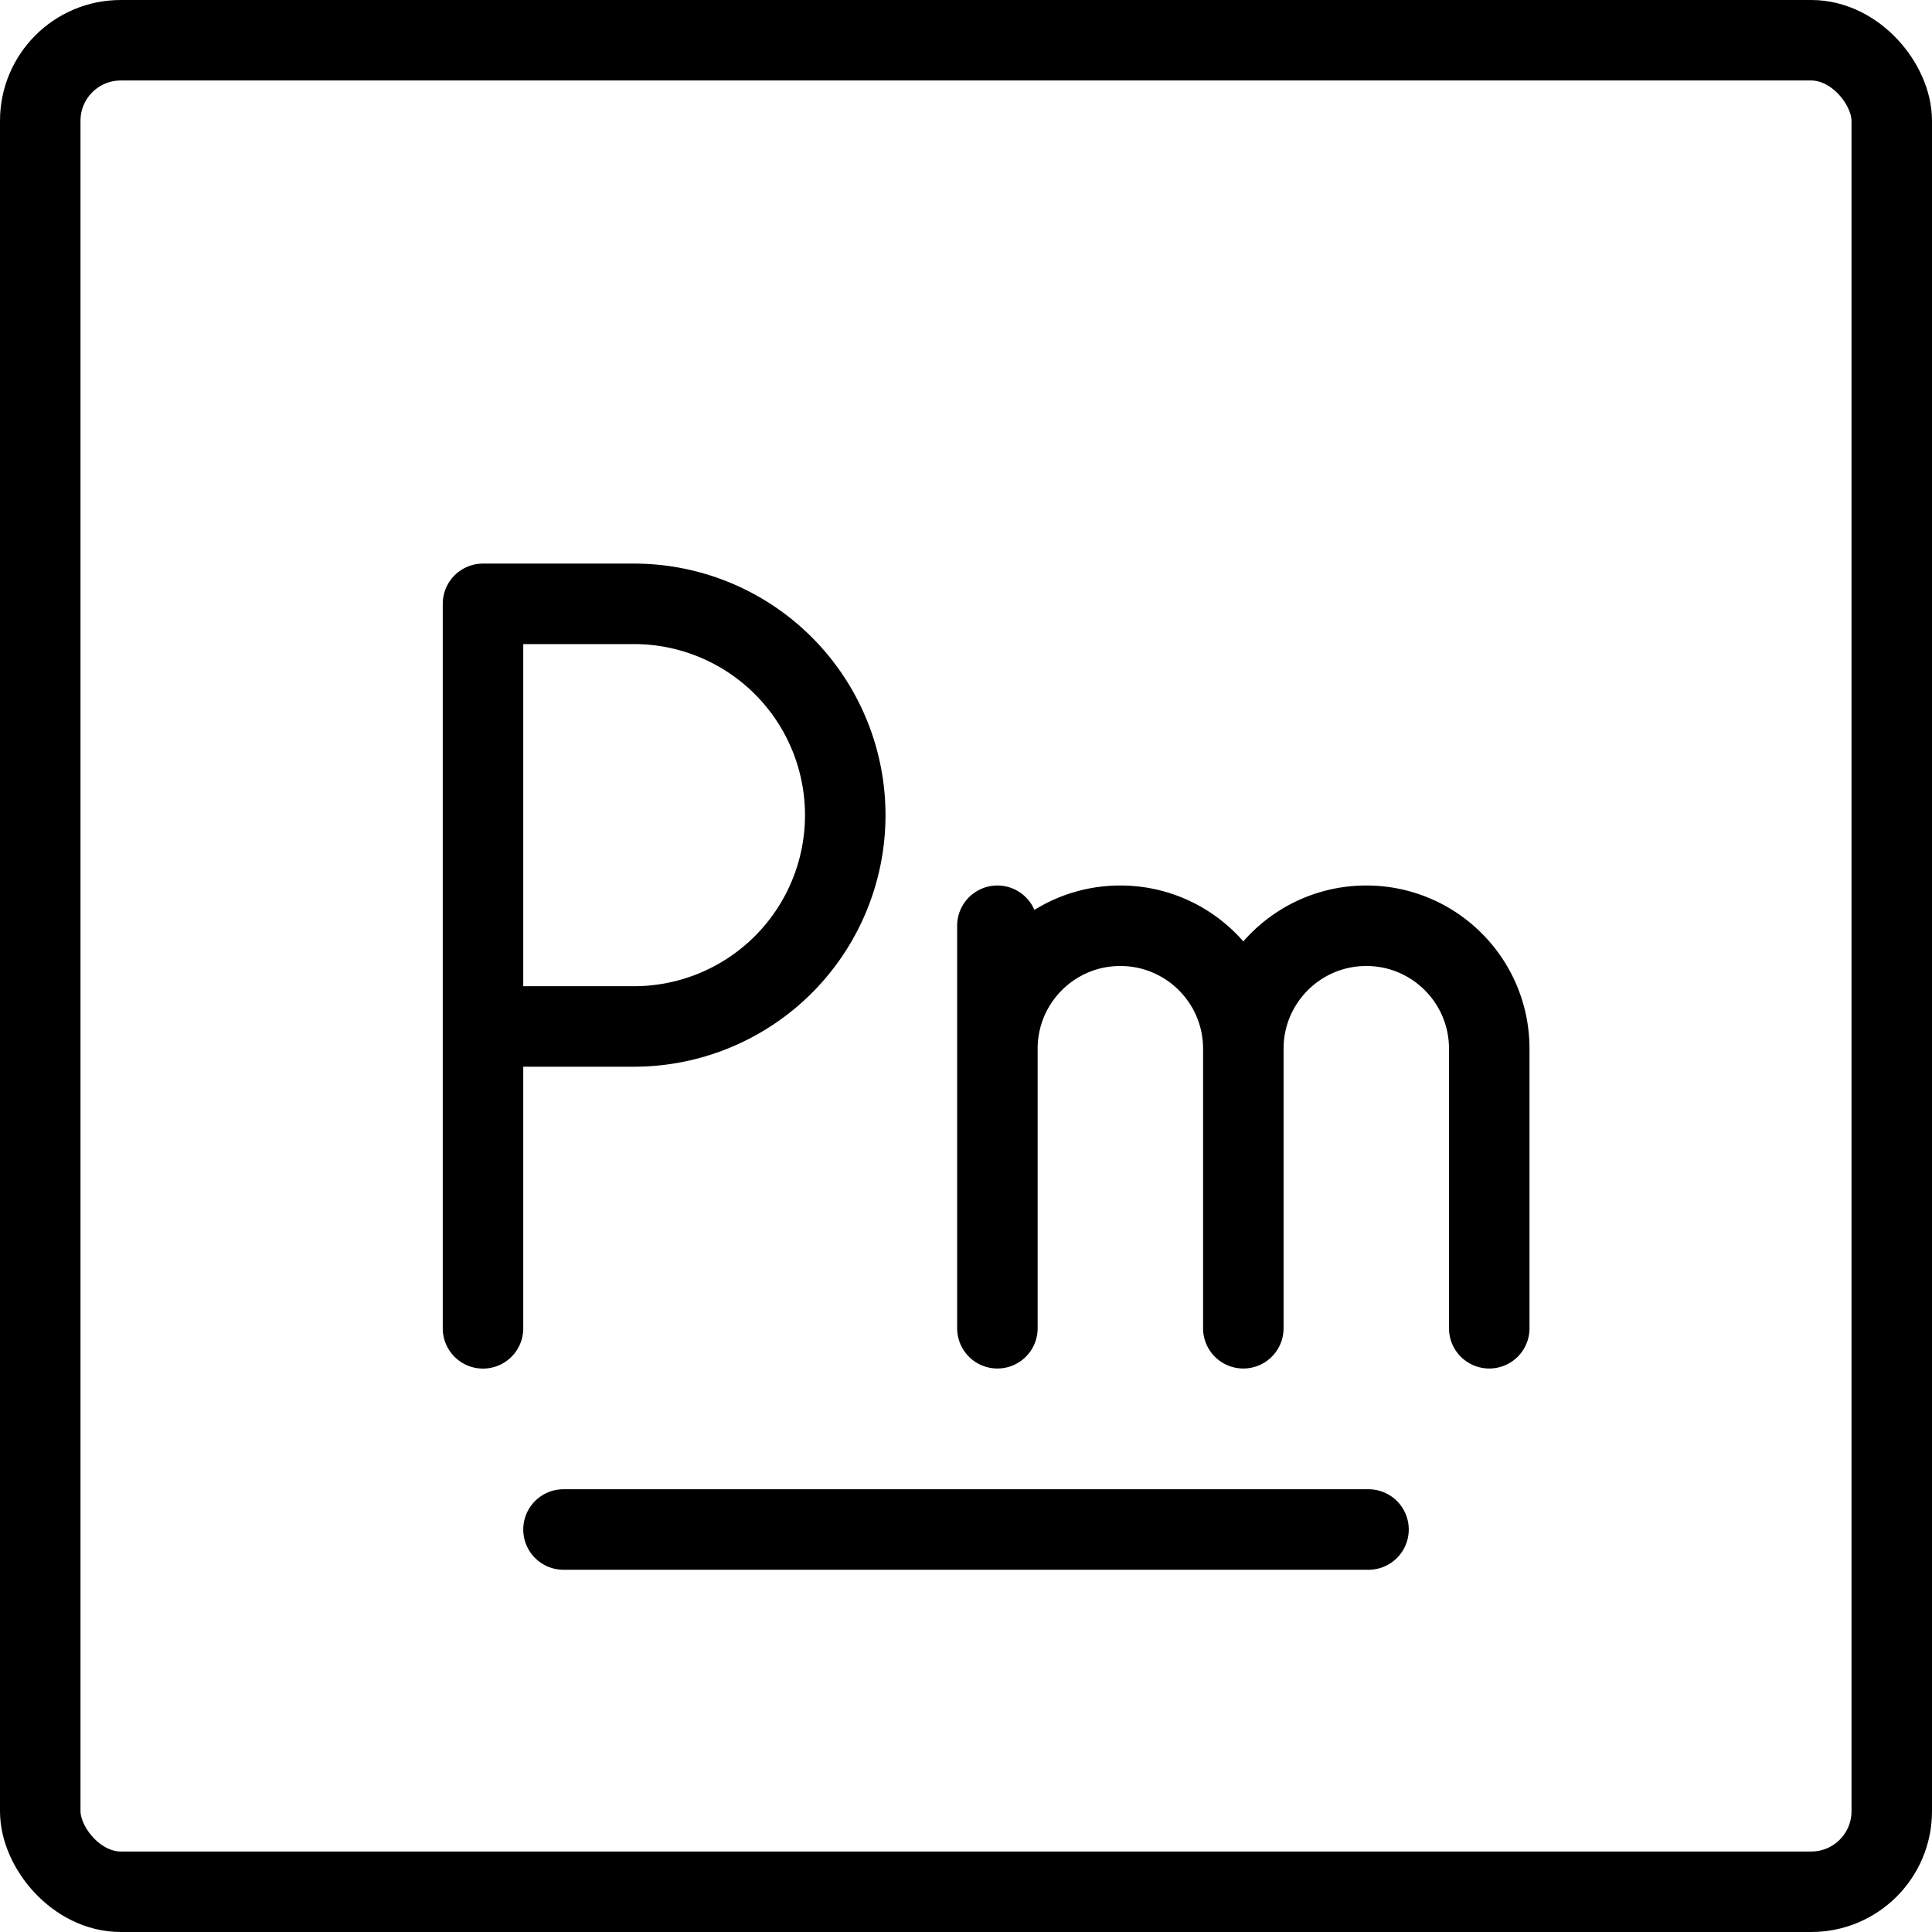 <svg xmlns="http://www.w3.org/2000/svg" fill="none" viewBox="0 0 24 24" stroke="black"><rect width="23" height="23" x=".5" y=".5" stroke-linejoin="round" rx="1"/><path stroke-linecap="round" stroke-linejoin="round" d="M7 19h10M6 16.501v-3.75m0 0v-5.25h1.875a2.625 2.625 0 0 1 2.625 2.625v0a2.625 2.625 0 0 1-2.625 2.625H6Zm9.445 3.749v-3.472c0-.844.684-1.528 1.528-1.528v0c.844 0 1.527.684 1.527 1.528V16.5m-6.11 0v-3.472c0-.844.683-1.528 1.527-1.528v0c.844 0 1.528.684 1.528 1.528V16.5m-3.055-3.333V11.5"/></svg>